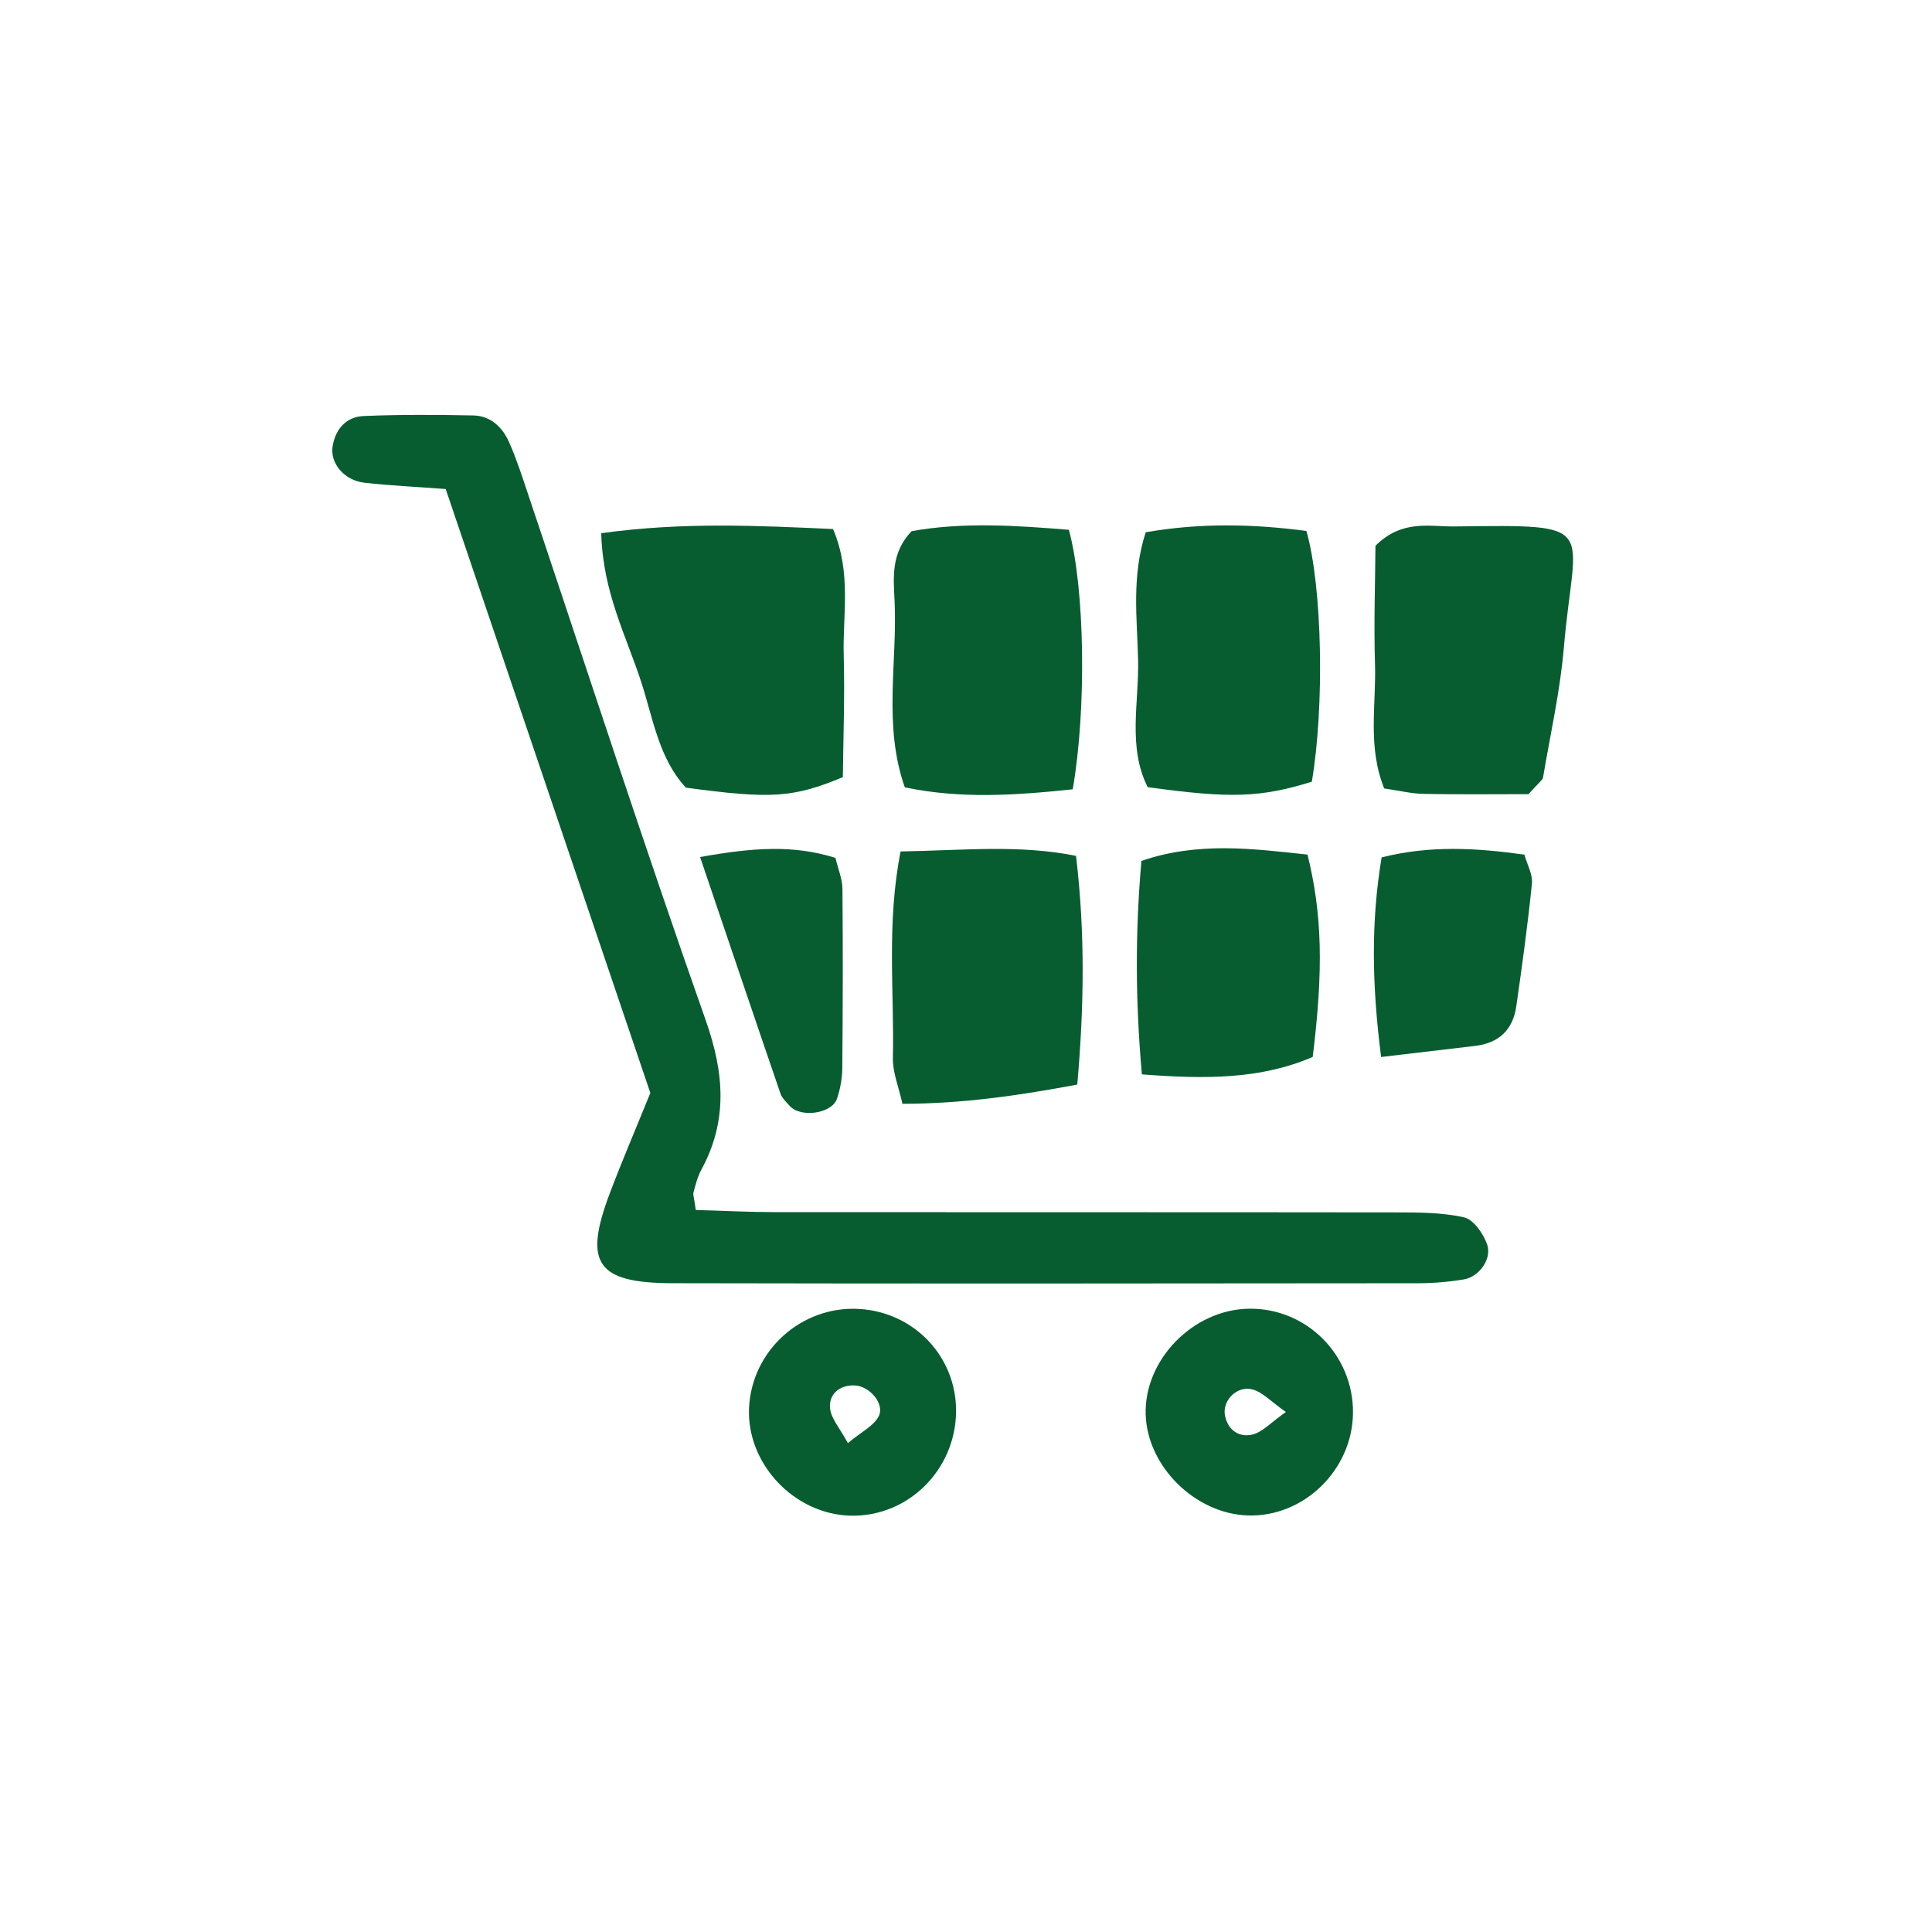 <?xml version="1.0" encoding="UTF-8"?>
<svg xmlns="http://www.w3.org/2000/svg" xmlns:xlink="http://www.w3.org/1999/xlink" width="1080" zoomAndPan="magnify" viewBox="0 0 810 810" height="1080" preserveAspectRatio="xMidYMid meet" version="1.2">
  <defs>
    <clipPath id="ee6ceea150">
      <path d="M 139 173.758 L 624 173.758 L 624 539 L 139 539 Z M 139 173.758 "></path>
    </clipPath>
  </defs>
  <g id="6342304b00">
    <g clip-rule="nonzero" clip-path="url(#ee6ceea150)">
      <path style=" stroke:none;fill-rule:nonzero;fill:#075d30;fill-opacity:1;" d="M 291.715 507.285 C 303.273 507.613 314.098 508.184 324.922 508.195 C 411.449 508.273 497.969 508.184 584.496 508.301 C 594.293 508.312 604.324 508.262 613.777 510.371 C 617.762 511.262 621.891 517.191 623.477 521.699 C 625.625 527.793 620.141 535.32 613.758 536.391 C 607.332 537.465 600.746 538.008 594.234 538.008 C 490.191 538.105 386.145 538.219 282.09 537.996 C 250.137 537.93 244.566 529.668 255.633 500.359 C 260.652 487.059 266.262 473.98 272.656 458.223 C 244.535 375.234 215.816 290.477 186.855 205.023 C 174.395 204.094 163.602 203.594 152.891 202.402 C 144.293 201.445 138.227 194.191 139.477 186.945 C 140.715 179.688 145.297 174.719 152.523 174.418 C 167.797 173.777 183.129 173.875 198.426 174.176 C 205.668 174.32 210.621 179.078 213.418 185.34 C 216.523 192.312 218.863 199.645 221.301 206.898 C 246.047 280.562 270.027 354.484 295.871 427.75 C 303.688 449.914 305.227 469.945 293.93 490.637 C 292.379 493.473 291.637 496.77 290.746 499.926 C 290.484 500.852 290.977 502.004 291.715 507.285 Z M 291.715 507.285 "></path>
    </g>
    <path style=" stroke:none;fill-rule:nonzero;fill:#075d30;fill-opacity:1;" d="M 252.062 223.547 C 286.684 218.777 317.648 220.387 349.258 221.797 C 357.105 240.301 353.254 257.82 353.73 274.797 C 354.211 292.082 353.535 309.41 353.371 325.832 C 332.398 334.512 323.25 335.043 287.582 330.234 C 276.332 318.172 273.848 301.516 268.953 286.297 C 262.73 266.98 252.73 248.457 252.062 223.547 Z M 252.062 223.547 "></path>
    <path style=" stroke:none;fill-rule:nonzero;fill:#075d30;fill-opacity:1;" d="M 449.746 330.922 C 425.293 333.496 402.742 334.965 379.352 330.109 C 370.152 303.973 376.316 277.543 375.047 251.66 C 374.574 242.023 373.52 231.762 382.188 222.695 C 403.836 218.777 426.336 220.336 448.129 222.125 C 454.852 246.734 455.59 297.289 449.746 330.922 Z M 449.746 330.922 "></path>
    <path style=" stroke:none;fill-rule:nonzero;fill:#075d30;fill-opacity:1;" d="M 640.844 332.953 C 627.262 332.953 612.121 333.137 596.984 332.848 C 591.738 332.75 586.516 331.453 580.344 330.574 C 573.273 313.094 576.996 295.574 576.477 278.559 C 575.945 261.285 576.562 243.969 576.668 228.82 C 587.918 217.637 599.371 220.848 609.887 220.715 C 671.766 219.93 660.09 219.59 655.66 271.461 C 654.094 289.789 649.973 307.898 646.906 326.094 C 646.742 326.996 645.523 327.711 640.844 332.953 Z M 640.844 332.953 "></path>
    <path style=" stroke:none;fill-rule:nonzero;fill:#075d30;fill-opacity:1;" d="M 480.344 223.16 C 503.566 219.09 525.914 219.727 547.719 222.609 C 554.461 246.262 555.293 296.465 549.992 327.738 C 528.516 334.367 516.066 334.84 481.184 330.023 C 472.652 313.191 477.613 294.336 477.148 276.297 C 476.715 259.156 474.375 241.578 480.344 223.16 Z M 480.344 223.16 "></path>
    <path style=" stroke:none;fill-rule:nonzero;fill:#075d30;fill-opacity:1;" d="M 377.574 356.98 C 404.812 356.477 427.293 354.059 451.129 358.828 C 455.02 391.465 454.477 422.371 451.652 454.711 C 426.664 459.395 403.469 462.73 378.348 462.777 C 376.789 455.688 374.207 449.574 374.344 443.508 C 374.961 415.516 371.625 387.23 377.574 356.98 Z M 377.574 356.98 "></path>
    <path style=" stroke:none;fill-rule:nonzero;fill:#075d30;fill-opacity:1;" d="M 478.738 450.426 C 475.941 418.754 475.969 390.578 478.543 360.949 C 502.184 352.793 525.391 355.82 548.18 358.297 C 554.324 383.176 554.902 406.336 550.359 443.121 C 528.797 452.457 505.473 452.543 478.738 450.426 Z M 478.738 450.426 "></path>
    <path style=" stroke:none;fill-rule:nonzero;fill:#075d30;fill-opacity:1;" d="M 356.785 635.457 C 333.105 635 312.996 613.777 314.039 590.34 C 315.113 566.262 335.949 547.43 360.055 548.773 C 383.281 550.062 401.059 568.848 400.836 591.848 C 400.586 616.273 380.754 635.922 356.785 635.457 Z M 355.48 605.023 C 361.234 600.227 366.324 597.809 368.375 593.832 C 371.074 588.617 364.562 580.93 358.051 580.832 C 351.852 580.734 347.43 584.547 348.012 590.477 C 348.438 594.781 352.113 598.766 355.48 605.023 Z M 355.48 605.023 "></path>
    <path style=" stroke:none;fill-rule:nonzero;fill:#075d30;fill-opacity:1;" d="M 567.246 592.312 C 567.074 616.305 546.488 636.277 522.895 635.352 C 500.906 634.488 481 614.707 480.332 593.059 C 479.617 570.066 500.289 548.938 523.758 548.676 C 547.844 548.418 567.422 568.055 567.246 592.312 Z M 539.117 591.984 C 532.801 587.582 529.262 583.559 524.996 582.504 C 518.348 580.879 512.324 587.438 513.59 593.562 C 514.887 599.801 519.664 602.73 525.062 601.445 C 529.301 600.43 532.82 596.395 539.117 591.984 Z M 539.117 591.984 "></path>
    <path style=" stroke:none;fill-rule:nonzero;fill:#075d30;fill-opacity:1;" d="M 579.039 443.152 C 575.219 413.27 574.695 386.832 579.25 359.469 C 599.633 354.352 618.719 355.473 639.109 358.309 C 640.281 362.504 642.652 366.598 642.266 370.418 C 640.523 387.676 638.164 404.875 635.688 422.043 C 634.273 431.812 628.316 437.367 618.379 438.508 C 606.648 439.863 594.902 441.285 579.039 443.152 Z M 579.039 443.152 "></path>
    <path style=" stroke:none;fill-rule:nonzero;fill:#075d30;fill-opacity:1;" d="M 293.512 359.312 C 315.789 355.328 332.594 354.137 350.266 359.672 C 351.387 364.402 353.156 368.492 353.195 372.613 C 353.43 397.688 353.359 422.762 353.137 447.832 C 353.102 452.109 352.289 456.539 350.934 460.594 C 348.805 466.949 335.609 468.785 331.055 463.621 C 329.641 462.016 327.871 460.418 327.215 458.484 C 316.293 426.648 305.527 394.766 293.512 359.312 Z M 293.512 359.312 "></path>
  </g>
</svg>
